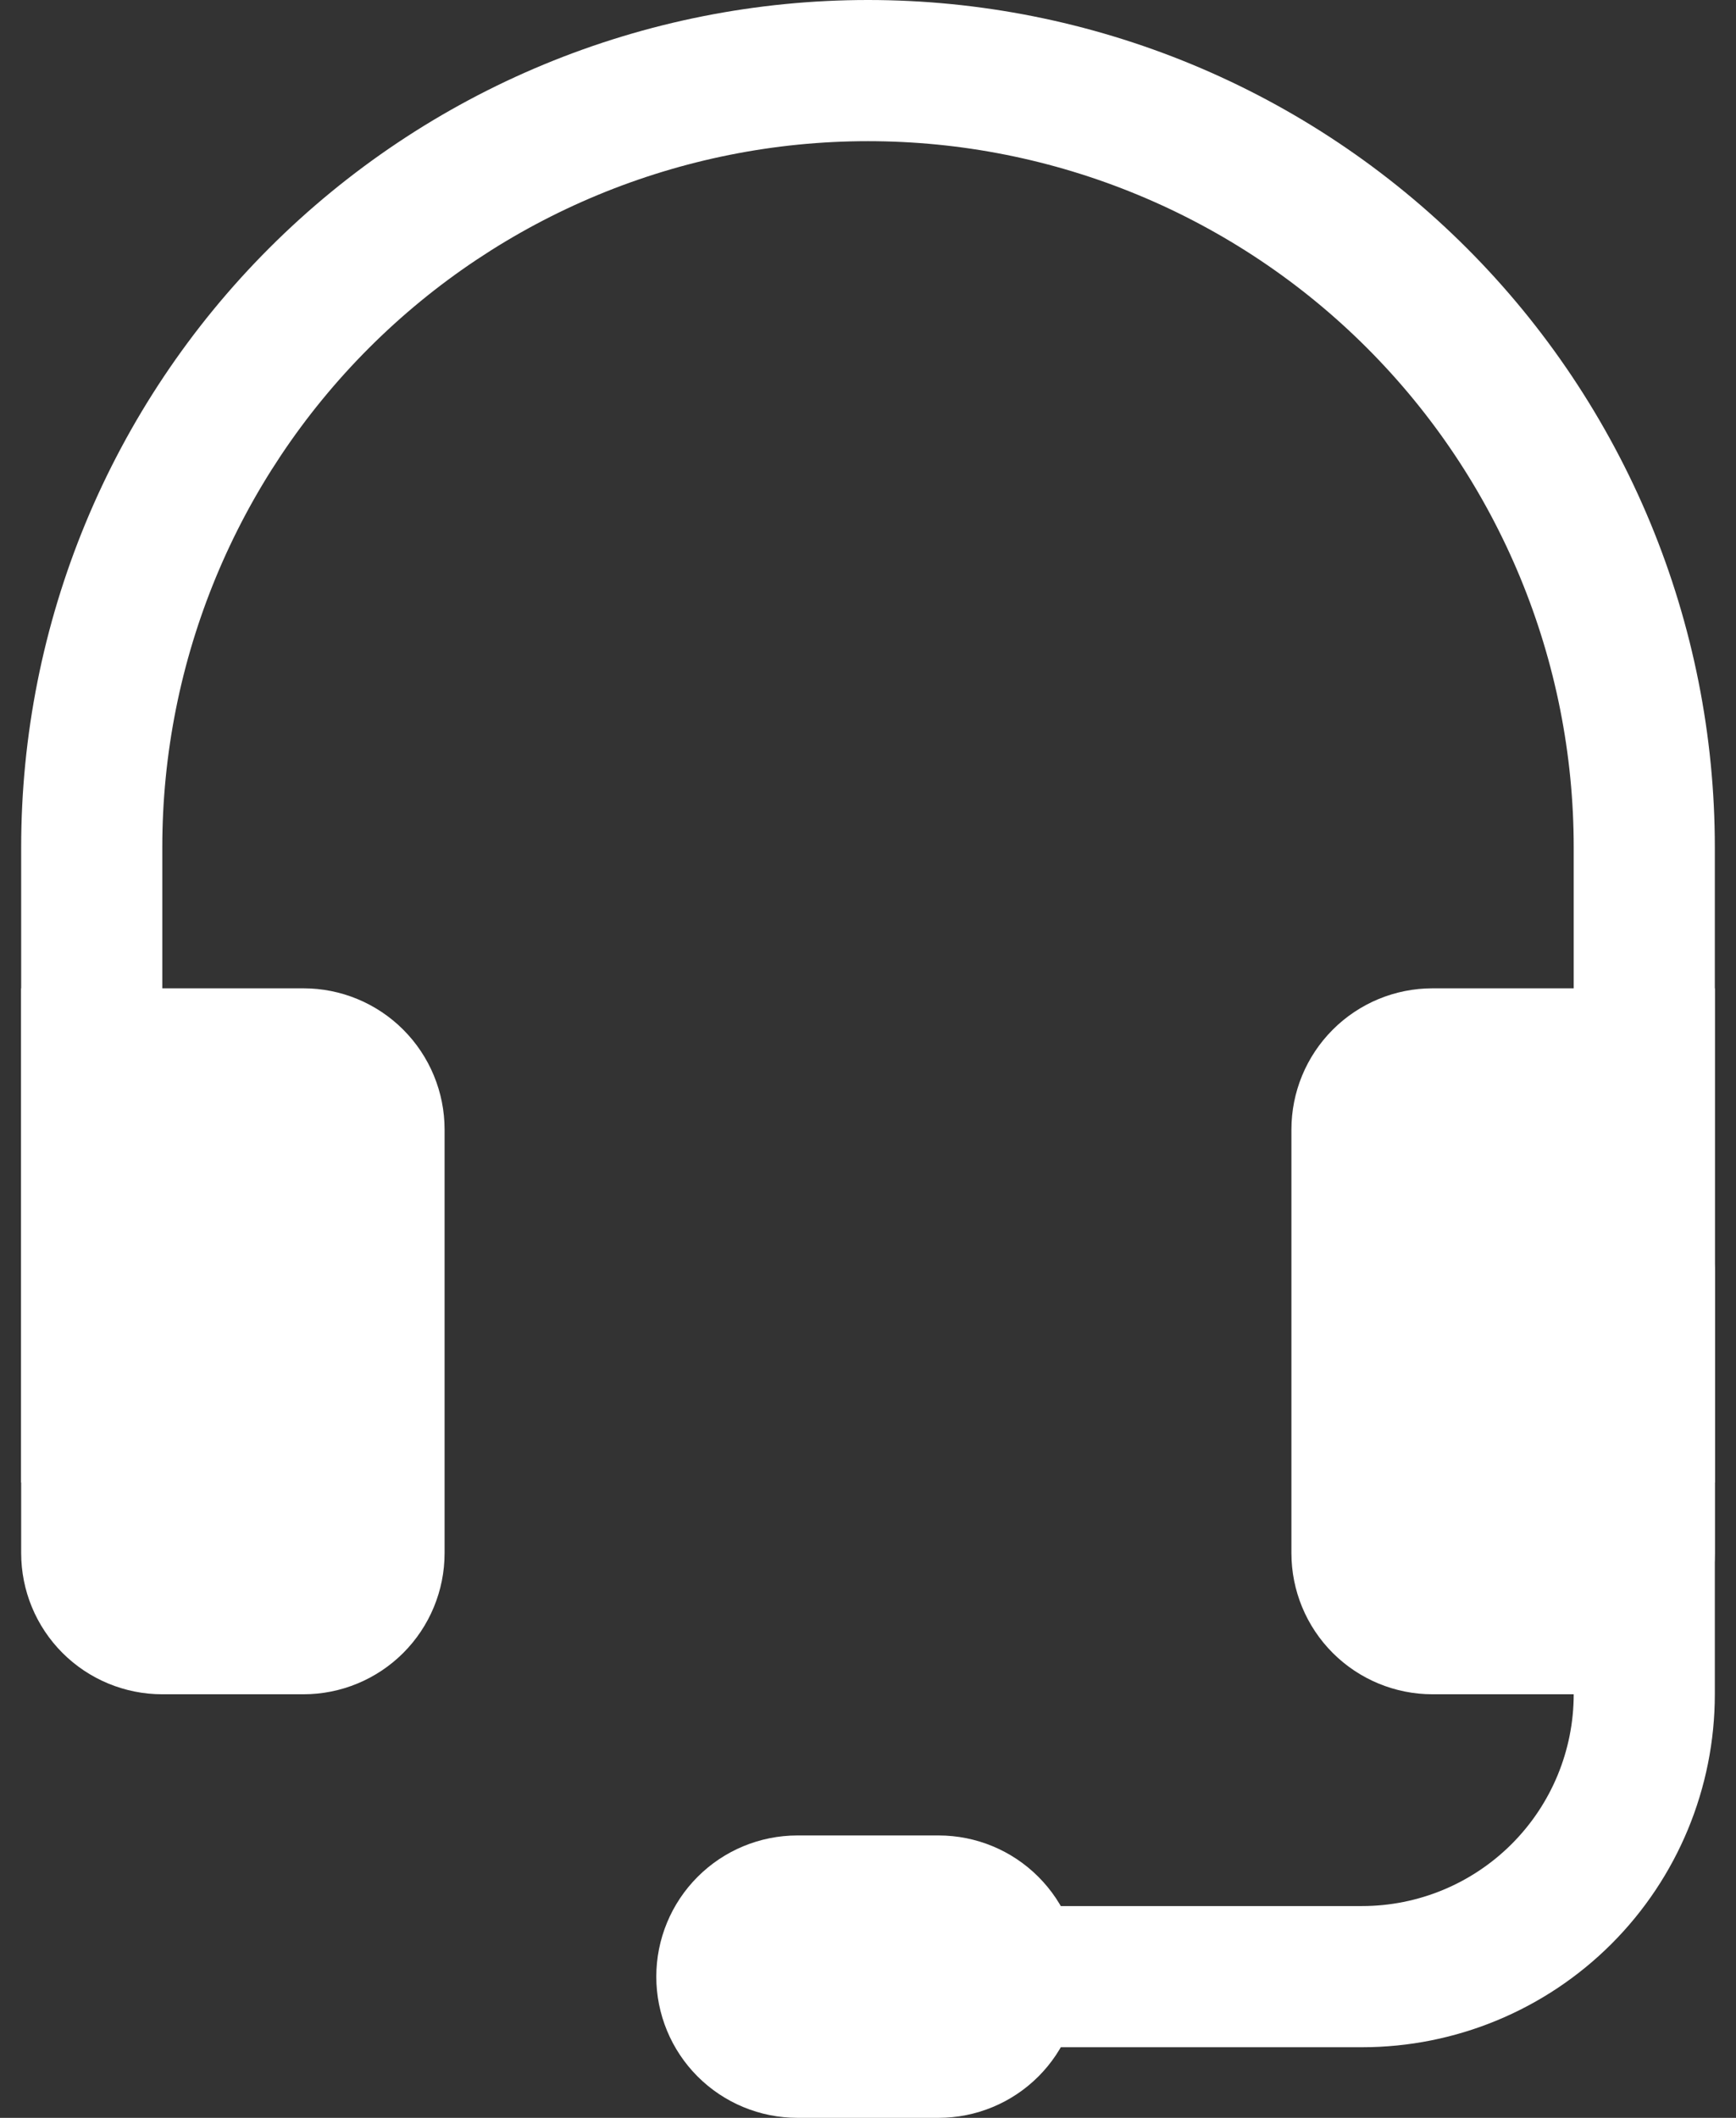 <svg width="41" height="50" viewBox="0 0 41 50" fill="none" xmlns="http://www.w3.org/2000/svg">
<rect x="0" y="0" width="41" height="50" fill="#333333" stroke="none"/>
<path fill-rule="evenodd" clip-rule="evenodd" d="M20.5 3.333C16.08 3.333 11.841 5.089 8.715 8.215C5.589 11.341 3.833 15.58 3.833 20V35H0.5V20C0.5 17.374 1.017 14.773 2.022 12.346C3.027 9.92 4.501 7.715 6.358 5.858C8.215 4.001 10.42 2.527 12.846 1.522C15.273 0.517 17.874 0 20.5 0C23.126 0 25.727 0.517 28.154 1.522C30.58 2.527 32.785 4.001 34.642 5.858C36.499 7.715 37.972 9.92 38.978 12.346C39.983 14.773 40.5 17.374 40.5 20V35H37.167V20C37.167 17.811 36.736 15.644 35.898 13.622C35.06 11.6 33.833 9.763 32.285 8.215C30.738 6.667 28.9 5.44 26.878 4.602C24.856 3.764 22.689 3.333 20.5 3.333Z" fill="white"/>
<path d="M30.5 26.667C30.5 25.783 30.851 24.935 31.476 24.31C32.101 23.684 32.949 23.333 33.833 23.333H40.5V36.667C40.5 37.551 40.149 38.399 39.524 39.024C38.899 39.649 38.051 40 37.167 40H33.833C32.949 40 32.101 39.649 31.476 39.024C30.851 38.399 30.5 37.551 30.5 36.667V26.667ZM10.5 26.667C10.5 25.783 10.149 24.935 9.524 24.31C8.899 23.684 8.051 23.333 7.167 23.333H0.5V36.667C0.5 37.551 0.851 38.399 1.476 39.024C2.101 39.649 2.949 40 3.833 40H7.167C8.051 40 8.899 39.649 9.524 39.024C10.149 38.399 10.5 37.551 10.5 36.667V26.667Z" fill="white"/>
<path fill-rule="evenodd" clip-rule="evenodd" d="M38.833 28.333C39.275 28.333 39.699 28.509 40.012 28.822C40.324 29.134 40.5 29.558 40.5 30V40C40.5 42.21 39.622 44.33 38.059 45.893C36.496 47.455 34.377 48.333 32.167 48.333H20.5C20.058 48.333 19.634 48.158 19.322 47.845C19.009 47.533 18.833 47.109 18.833 46.667C18.833 46.225 19.009 45.801 19.322 45.488C19.634 45.176 20.058 45 20.5 45H32.167C33.493 45 34.764 44.473 35.702 43.535C36.64 42.598 37.167 41.326 37.167 40V30C37.167 29.558 37.342 29.134 37.655 28.822C37.967 28.509 38.391 28.333 38.833 28.333Z" fill="white"/>
<path d="M15.5 46.667C15.5 45.783 15.851 44.935 16.476 44.31C17.101 43.684 17.949 43.333 18.833 43.333H22.167C23.051 43.333 23.899 43.684 24.524 44.31C25.149 44.935 25.5 45.783 25.5 46.667C25.5 47.551 25.149 48.399 24.524 49.024C23.899 49.649 23.051 50 22.167 50H18.833C17.949 50 17.101 49.649 16.476 49.024C15.851 48.399 15.5 47.551 15.5 46.667Z" fill="white"/>
</svg>
